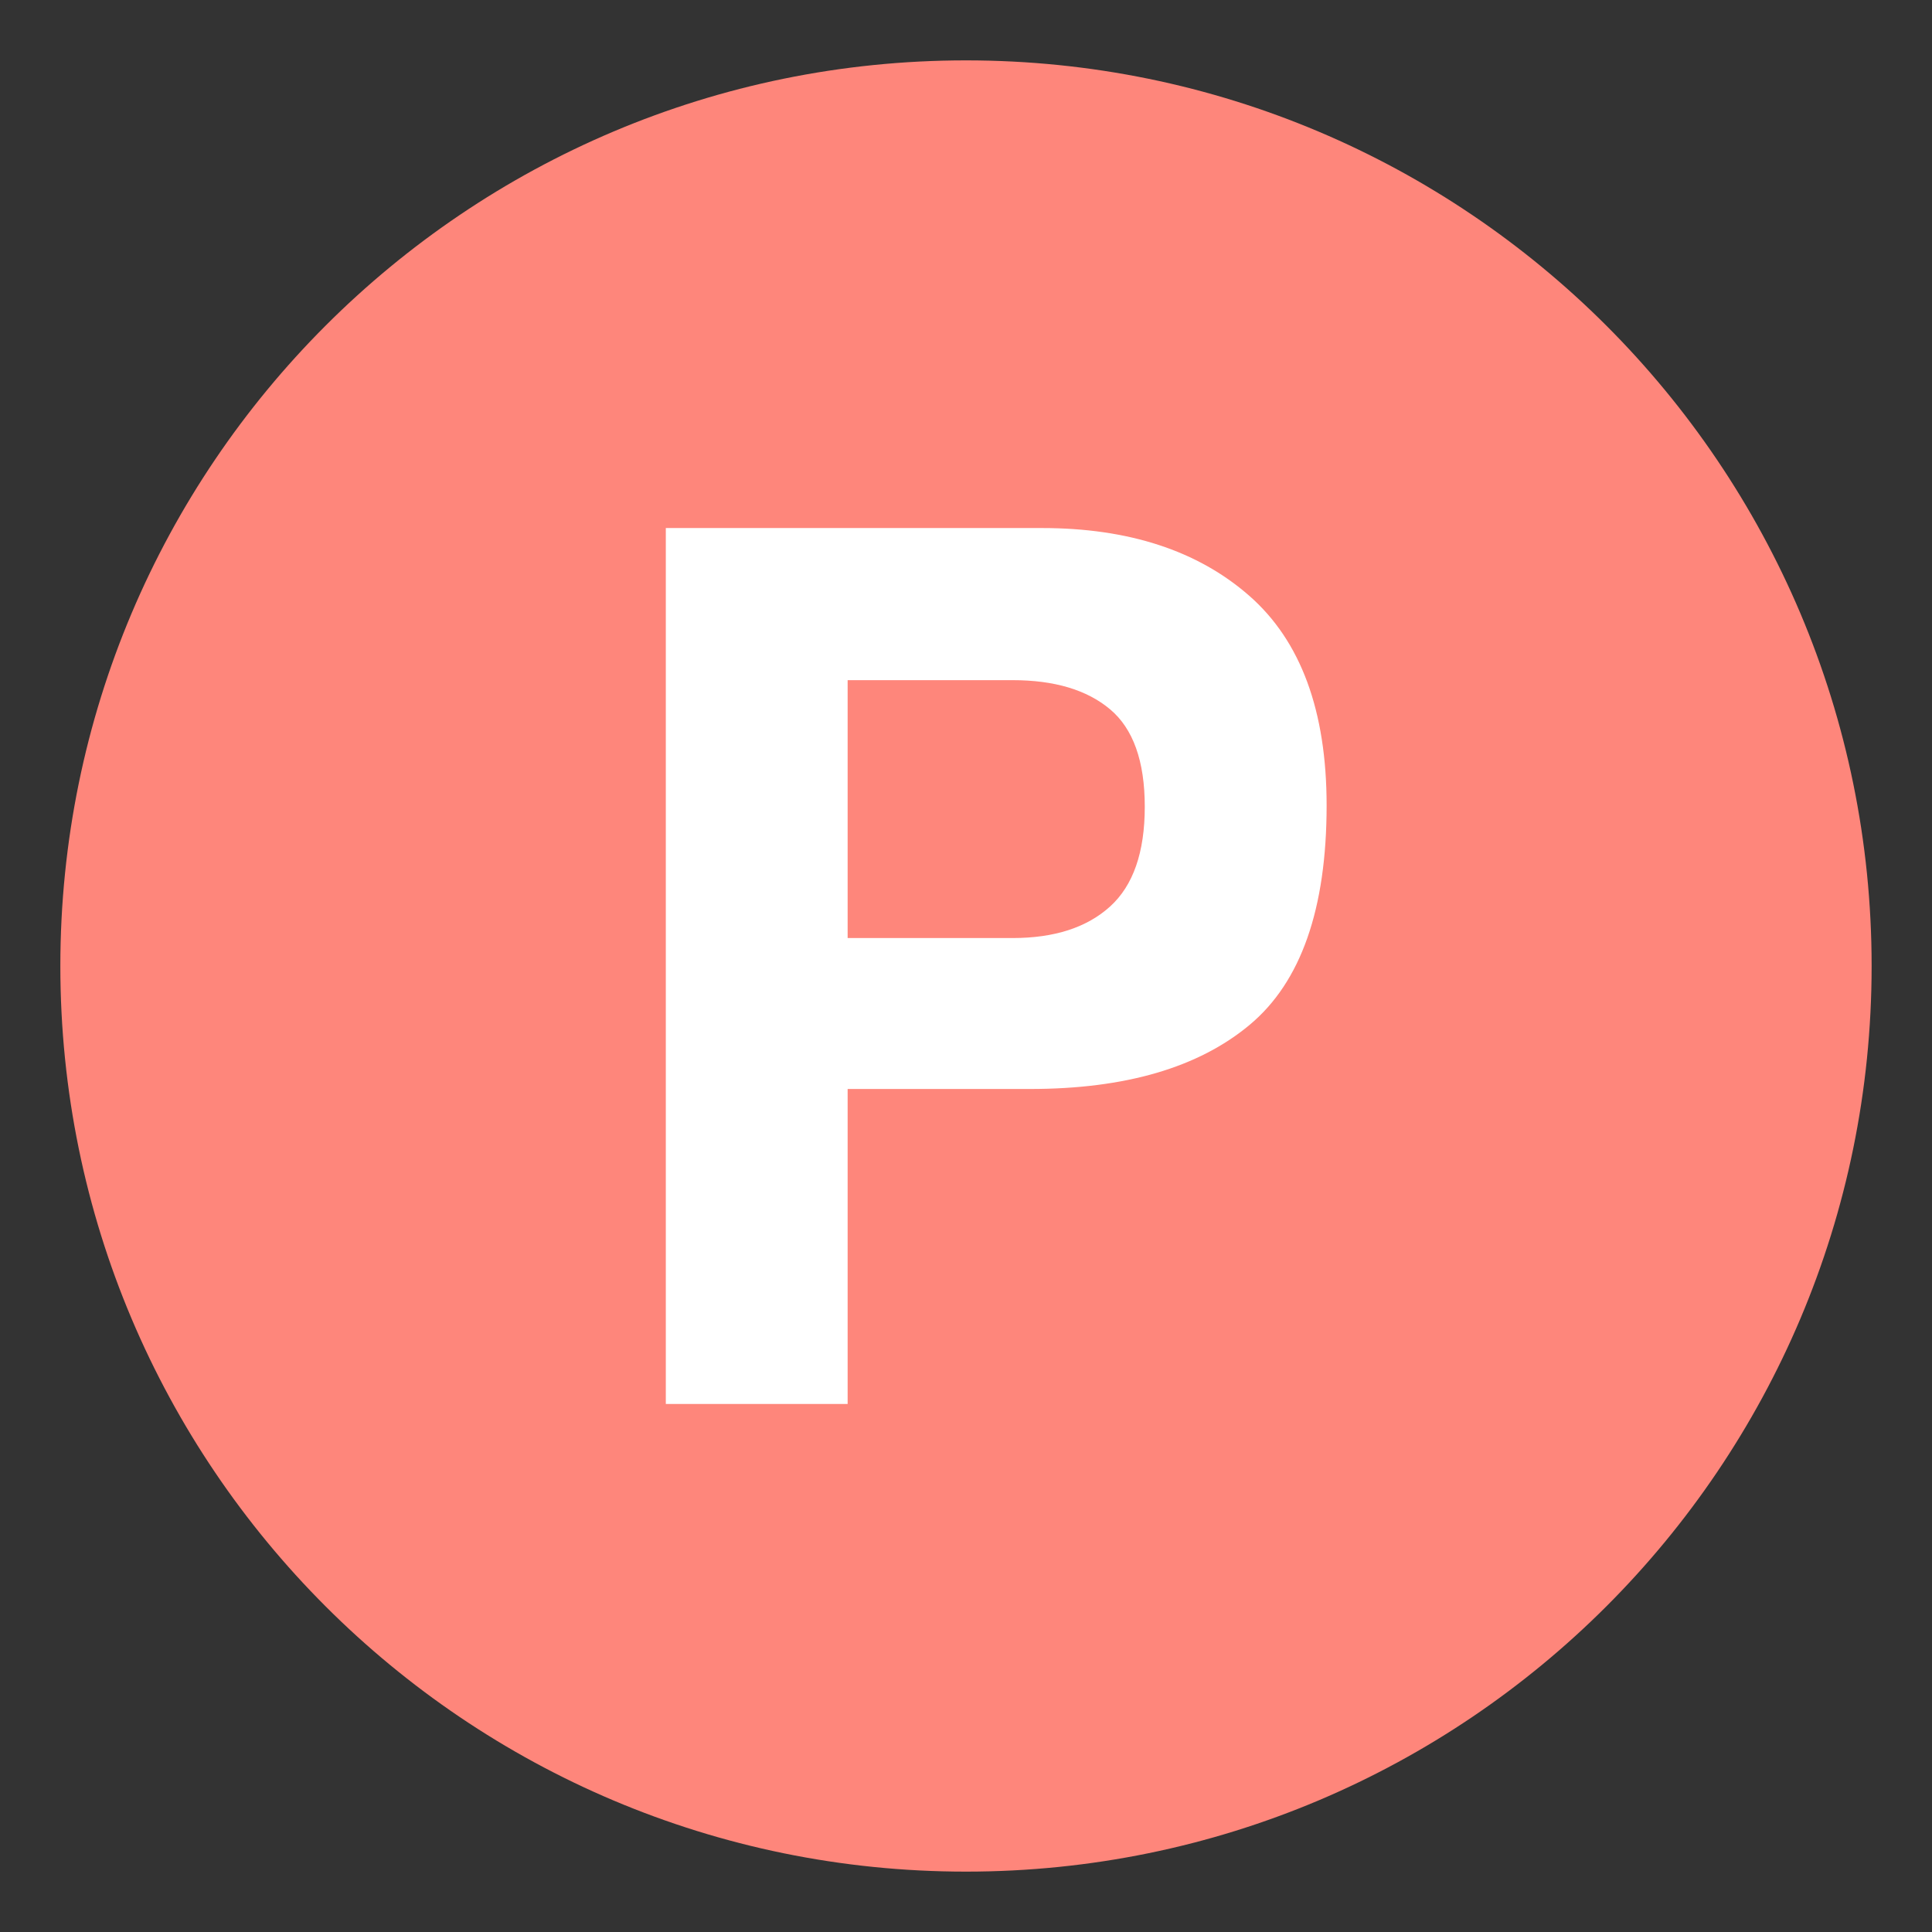 <svg xmlns="http://www.w3.org/2000/svg" viewBox="0 0 64 64" enable-background="new 0 0 64 64" width="24" height="24">
	<rect x="0" y="0" width="64" height="64" fill="#333333" stroke="none"/>
	<circle cx="32" cy="32" r="25" fill="#fff"/>
	<path d="m33.543 22.531h-5.464v8.543h5.464c1.384 0 2.46-.348 3.228-1.043s1.151-1.797 1.151-3.307-.384-2.586-1.151-3.229-1.844-.964-3.228-.964" fill="#FE867B"/>
	<path d="m31.999 2c-16.568 0-30 13.432-30 30s13.432 30 30 30c16.569 0 30.001-13.432 30.001-30s-13.432-30-30.001-30m9.398 31.949c-1.699 1.418-4.125 2.125-7.277 2.125h-6.041v10.434h-6.023v-29.016h12.458c2.872 0 5.162.748 6.87 2.244 1.707 1.496 2.562 3.813 2.562 6.949-.001 3.424-.85 5.846-2.549 7.264" fill="#FE867B"/>
</svg>
<!-- Attribution / License: By Emoji One, CC BY-SA 4.0, https://commons.wikimedia.org/wiki/File:Eo_circle_light-blue_letter-p.svg, Original Modified -->